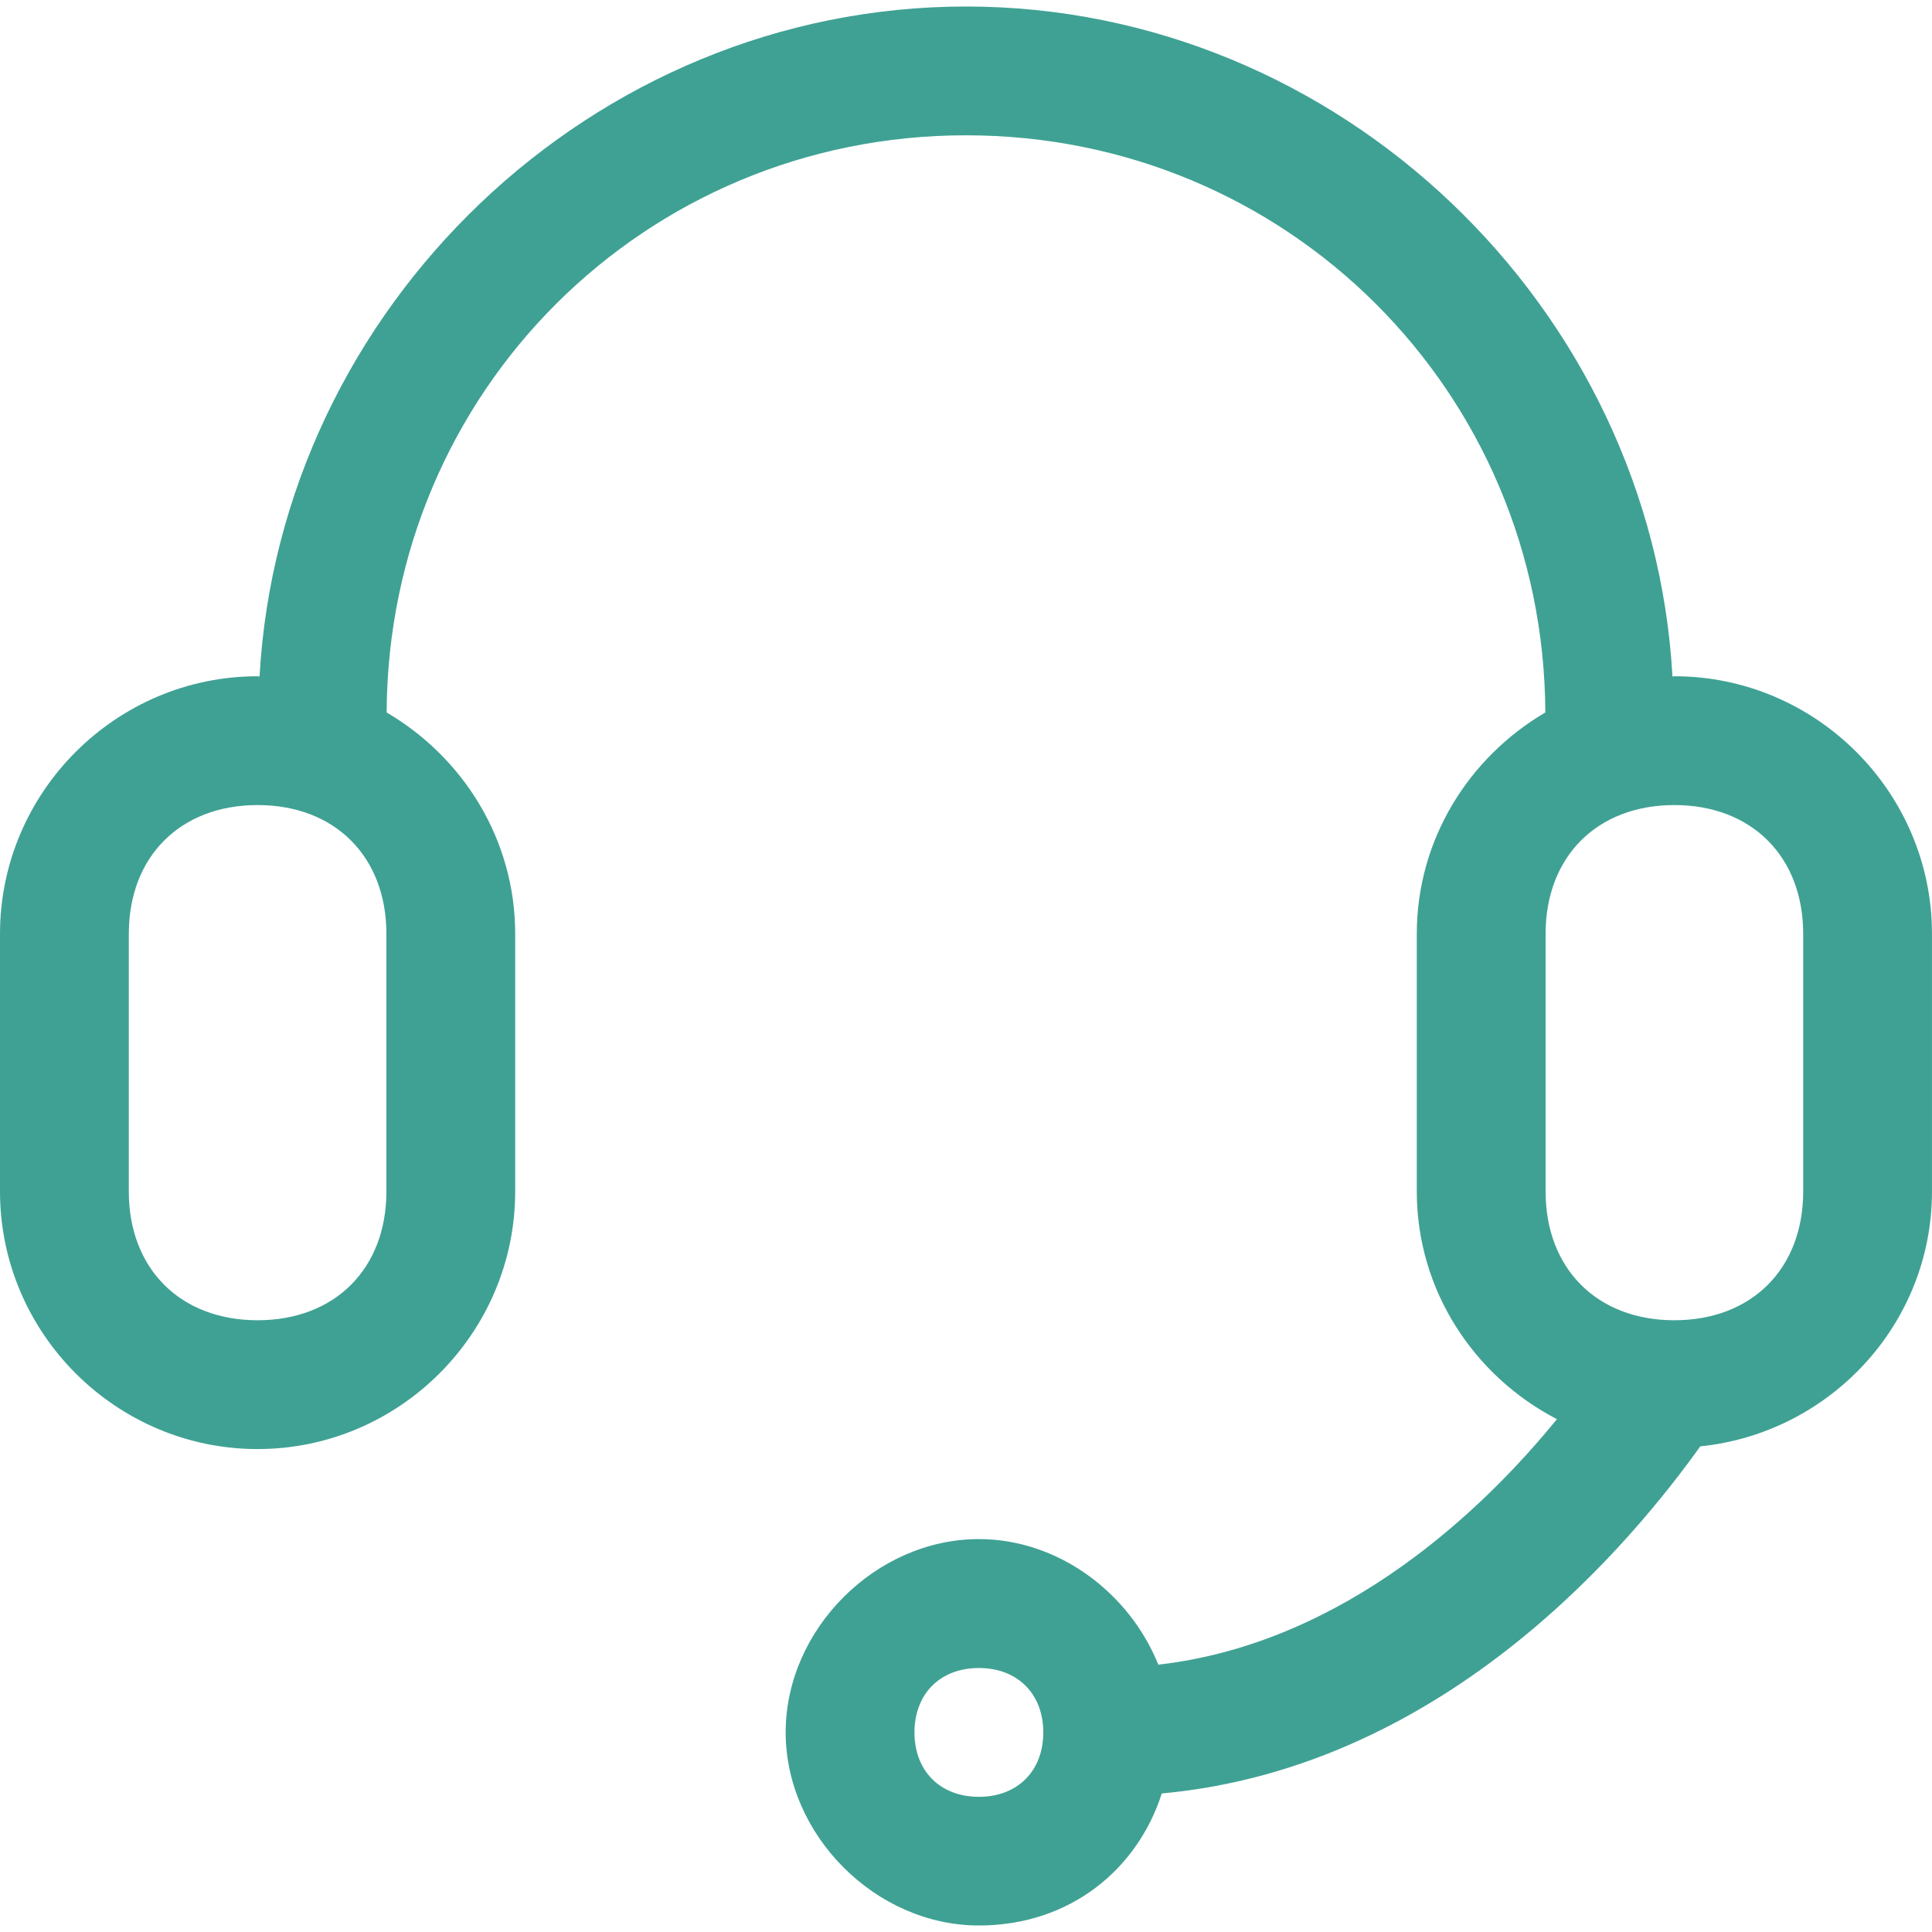 <?xml version="1.0" encoding="UTF-8"?>
<svg xmlns="http://www.w3.org/2000/svg" width="100" height="100" viewBox="0 0 100 100" fill="none">
  <g clip-path="url(#clip0_704_33)">
    <path d="M86.666 35.003C86.633 35.003 86.6 35.017 86.567 35.017C85.5 15.917 69.333 0.337 50 0.337C30.667 0.337 14.5 15.917 13.434 35.017C13.4 35.017 13.367 35.003 13.334 35.003C6 35.003 0 41.003 0 48.337V61.67C0 69.003 6 75.003 13.333 75.003C20.666 75.003 26.666 69.003 26.666 61.67V48.337C26.666 43.443 23.966 39.197 20.013 36.877C20.086 20.27 33.38 7.003 49.999 7.003C66.619 7.003 79.913 20.27 79.986 36.877C76.032 39.196 73.333 43.45 73.333 48.337V61.67C73.333 66.803 76.306 71.237 80.586 73.456C76.906 77.976 69.686 85.05 59.953 86.163C58.466 82.45 54.779 79.663 50.666 79.663C45.333 79.663 40.666 84.33 40.666 89.663C40.666 94.996 45.333 99.663 50.666 99.663C55.426 99.663 58.893 96.71 60.133 92.83C75.046 91.457 84.653 79.537 88.006 74.864C94.706 74.177 99.999 68.544 99.999 61.67V48.337C100 41.003 94 35.003 86.666 35.003ZM20 61.67C20 65.67 17.334 68.336 13.334 68.336C9.333 68.336 6.667 65.67 6.667 61.67V48.337C6.667 44.337 9.333 41.67 13.334 41.67C17.334 41.67 20 44.337 20 48.337V61.67ZM50.666 93.003C48.667 93.003 47.333 91.67 47.333 89.67C47.333 87.67 48.666 86.336 50.666 86.336C52.666 86.336 54 87.669 54 89.67C54 91.669 52.666 93.003 50.666 93.003ZM93.333 61.67C93.333 65.67 90.667 68.336 86.666 68.336C82.666 68.336 80 65.67 80 61.67V48.337C80 44.337 82.666 41.67 86.666 41.67C90.667 41.67 93.333 44.337 93.333 48.337V61.67Z" fill="#3FA194"></path>
  </g>
  <defs>
    <clipPath id="clip0_704_33">
      <rect width="100" height="100" fill="white"></rect>
    </clipPath>
  </defs>
</svg>
